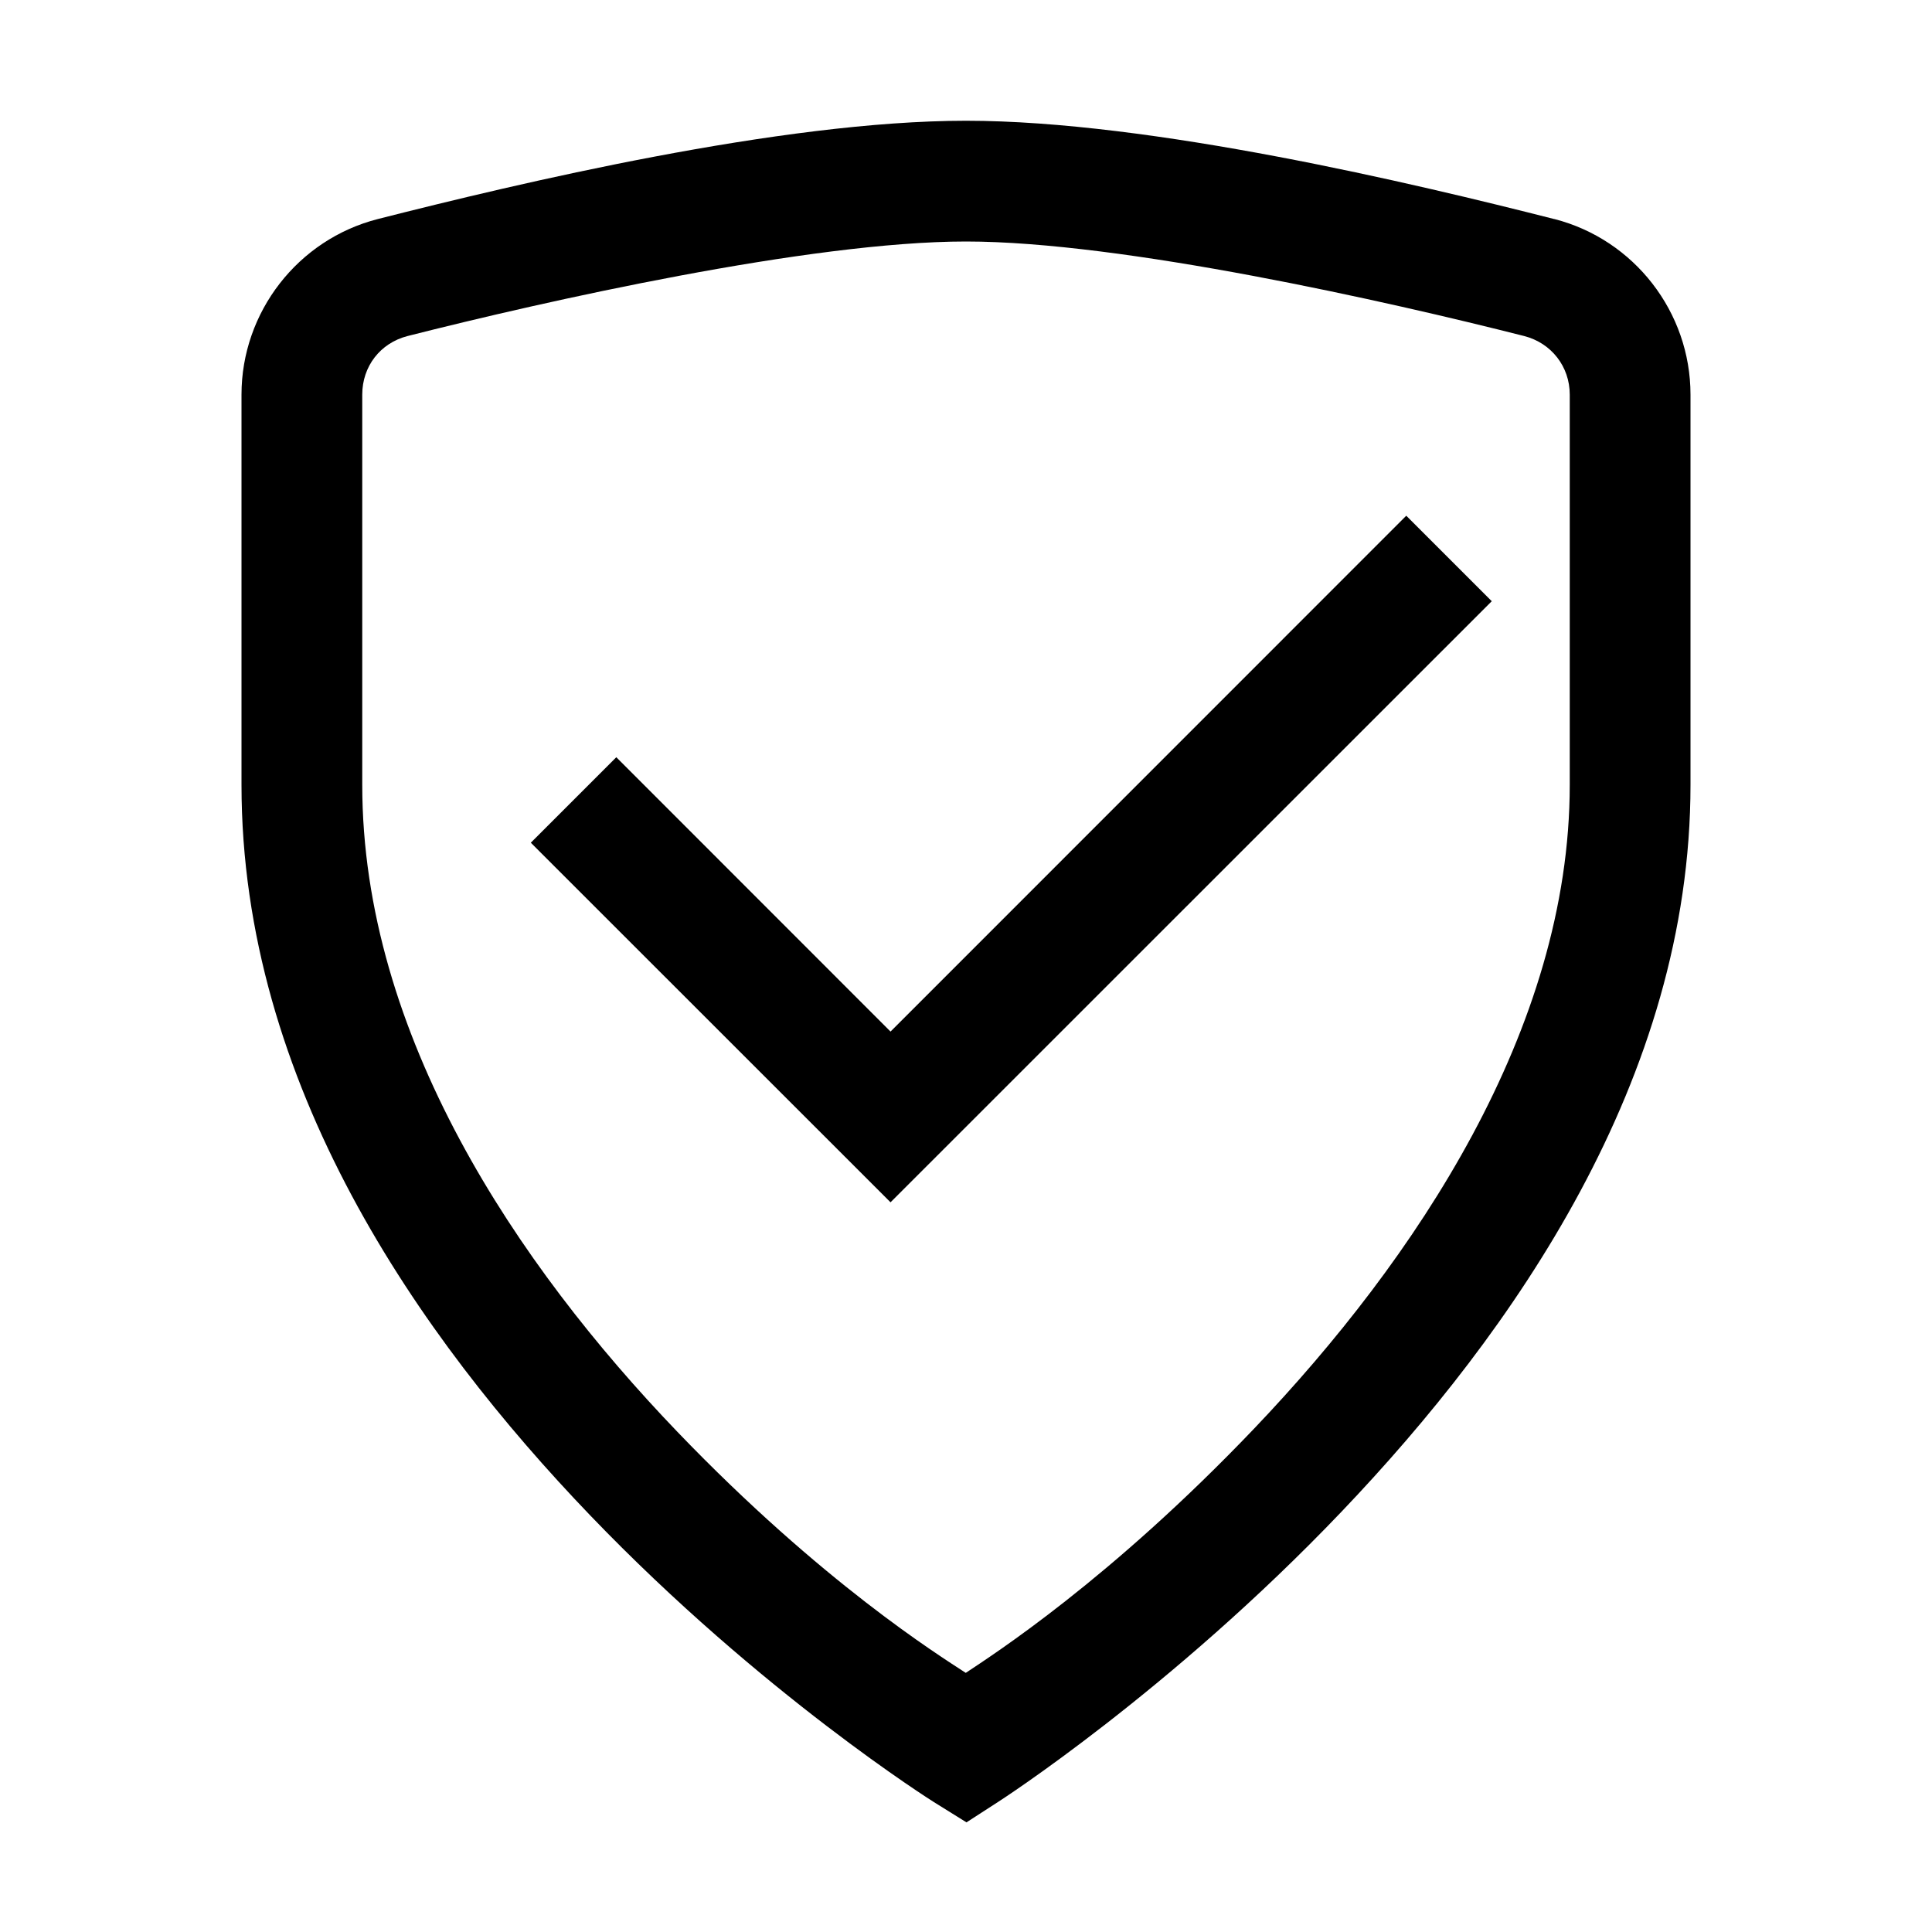 <svg fill="#000000" xmlns="http://www.w3.org/2000/svg"  viewBox="0 0 16 16" width="16px" height="16px"><path d="M 8 1 C 6.466 1 4.285 1.52 3.129 1.814 C 2.467 1.983 2 2.585 2 3.268 L 2 6.5 C 2 8.975 3.468 11.071 4.889 12.551 C 6.309 14.03 7.734 14.924 7.734 14.924 L 8.004 15.092 L 8.27 14.92 C 8.27 14.92 9.692 14.006 11.111 12.518 C 12.531 11.029 14 8.936 14 6.5 L 14 3.268 C 14 2.585 13.534 1.984 12.873 1.814 L 12.871 1.814 C 11.715 1.52 9.534 1 8 1 z M 8 2 C 9.294 2 11.493 2.496 12.623 2.783 C 12.848 2.841 13 3.036 13 3.268 L 13 6.5 C 13 8.526 11.719 10.432 10.389 11.828 C 9.192 13.083 8.226 13.702 7.998 13.854 C 7.77 13.705 6.807 13.104 5.611 11.859 C 4.282 10.475 3 8.571 3 6.5 L 3 3.268 C 3 3.034 3.149 2.841 3.375 2.783 C 4.505 2.496 6.706 2 8 2 z M 11.646 4.271 L 7.375 8.543 L 5.104 6.271 L 4.396 6.979 L 7.375 9.957 L 12.354 4.979 L 11.646 4.271 z"/></svg>